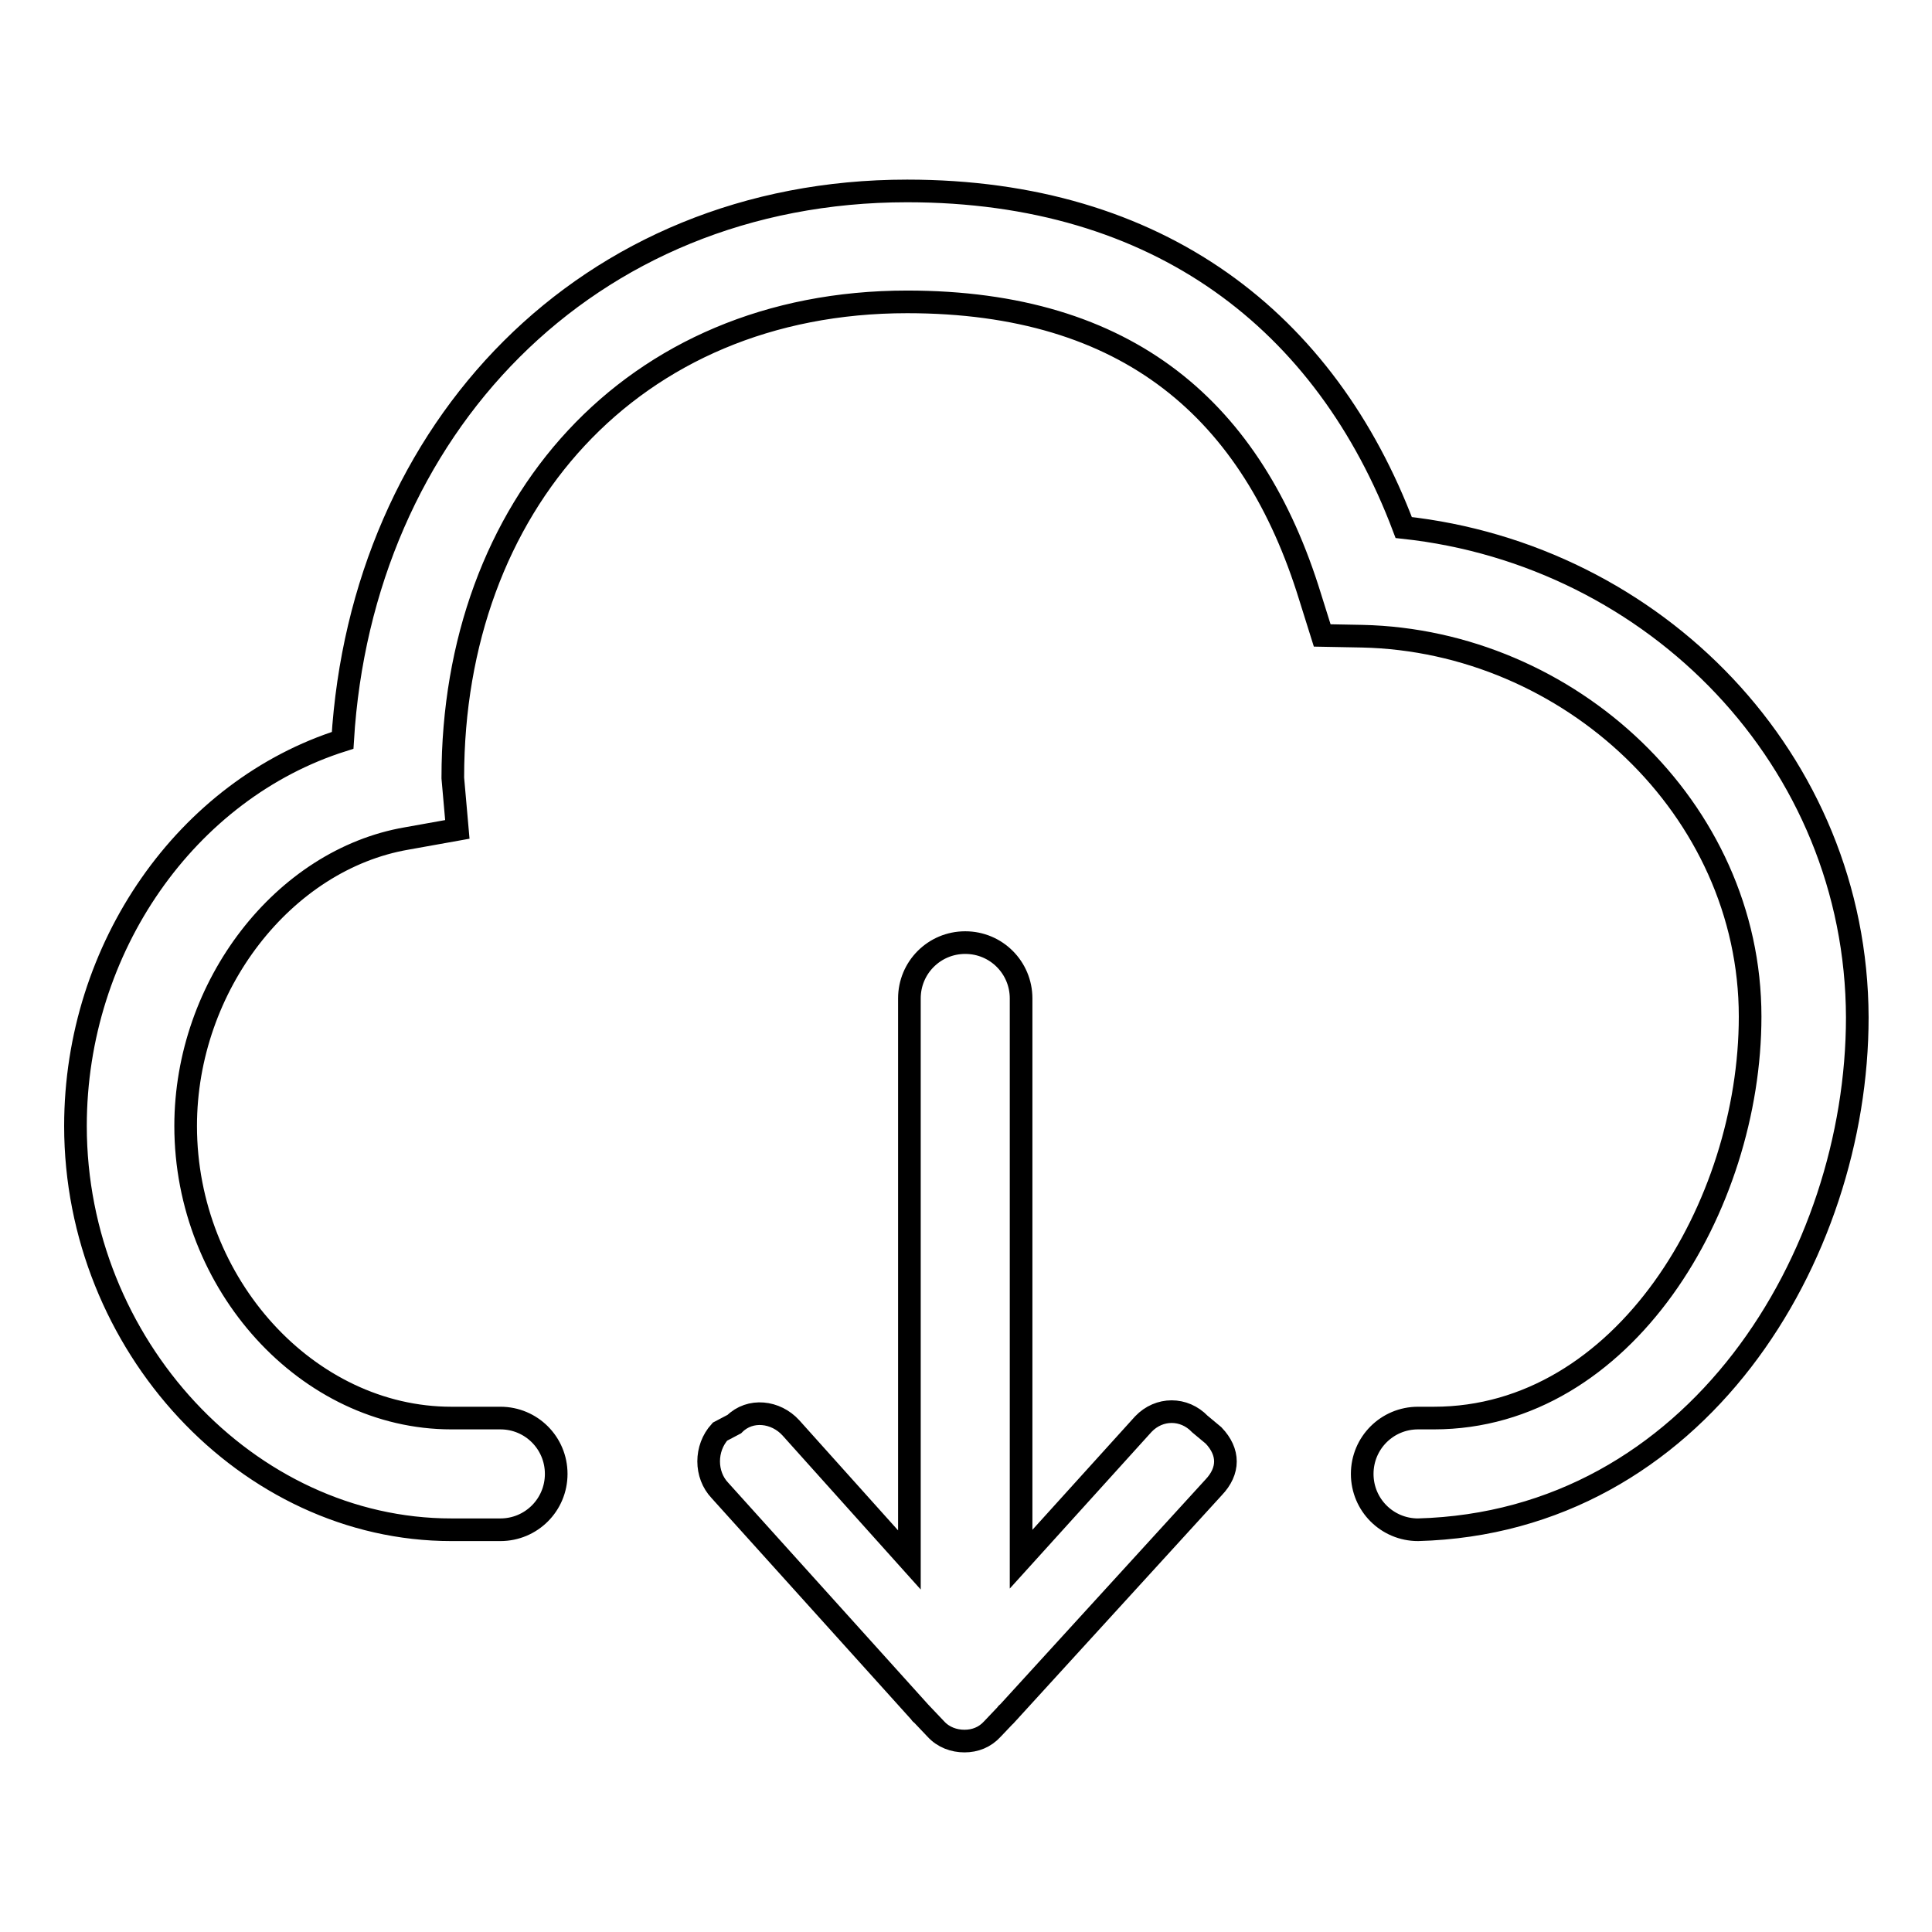 <?xml version="1.0" encoding="utf-8"?>
<!-- Svg Vector Icons : http://www.onlinewebfonts.com/icon -->
<!DOCTYPE svg PUBLIC "-//W3C//DTD SVG 1.1//EN" "http://www.w3.org/Graphics/SVG/1.1/DTD/svg11.dtd">
<svg version="1.1" xmlns="http://www.w3.org/2000/svg" xmlns:xlink="http://www.w3.org/1999/xlink" x="0px" y="0px" viewBox="0 0 256 256" enable-background="new 0 0 256 256" xml:space="preserve">
<g><g><path stroke-width="3" fill-opacity="0" stroke="#000000"  d="M186,69.9c-10.3-27.3-32.4-44.6-65.8-44.6c-42.5,0-72.3,31.6-74.8,72.8C24.8,104.6,10,125.5,10,149.2c0,29,22.8,53.5,49.8,53.5h6.5c4.1,0,7.4-3.3,7.4-7.4c0-4.1-3.3-7.4-7.4-7.4h-6.5c-19,0-35.2-17.7-35.2-38.7c0-18.6,13-35.3,29.3-38.1l6.7-1.2l-0.6-6.8l0-0.1c0-35.9,23.6-63,60.2-63c29.3,0,45.8,14.4,53.4,39.1l1.6,5.1l5.3,0.1c27.4,0.6,51.4,22.8,51.4,50.4c0,25.1-16.7,53.2-41.9,53.2h-2.1c-4.1,0-7.4,3.3-7.4,7.4c0,4.1,3.3,7.4,7.4,7.4c36.9-1,58.2-36.2,58.2-67.9C246,100.7,219.3,73.5,186,69.9z M159,188.7c-2.1-2.2-5.4-2.2-7.5,0l-16.2,17.9v-74.3c0-4.1-3.3-7.4-7.4-7.4c-4.1,0-7.4,3.3-7.4,7.4v74.4l-15.7-17.5c-2-2.2-5.4-2.6-7.5-0.5l-1.9,1c-2,2.2-2,5.7,0,7.8l26.6,29.5c0,0,0,0.1,0.1,0.1l1.9,2c1,1.1,2.4,1.6,3.8,1.6c1.4,0,2.7-0.5,3.7-1.6l1.9-2c0,0,0-0.1,0.1-0.1l27.3-29.9c2.1-2.2,2.1-4.7,0-6.9L159,188.7z"/></g></g>
</svg>